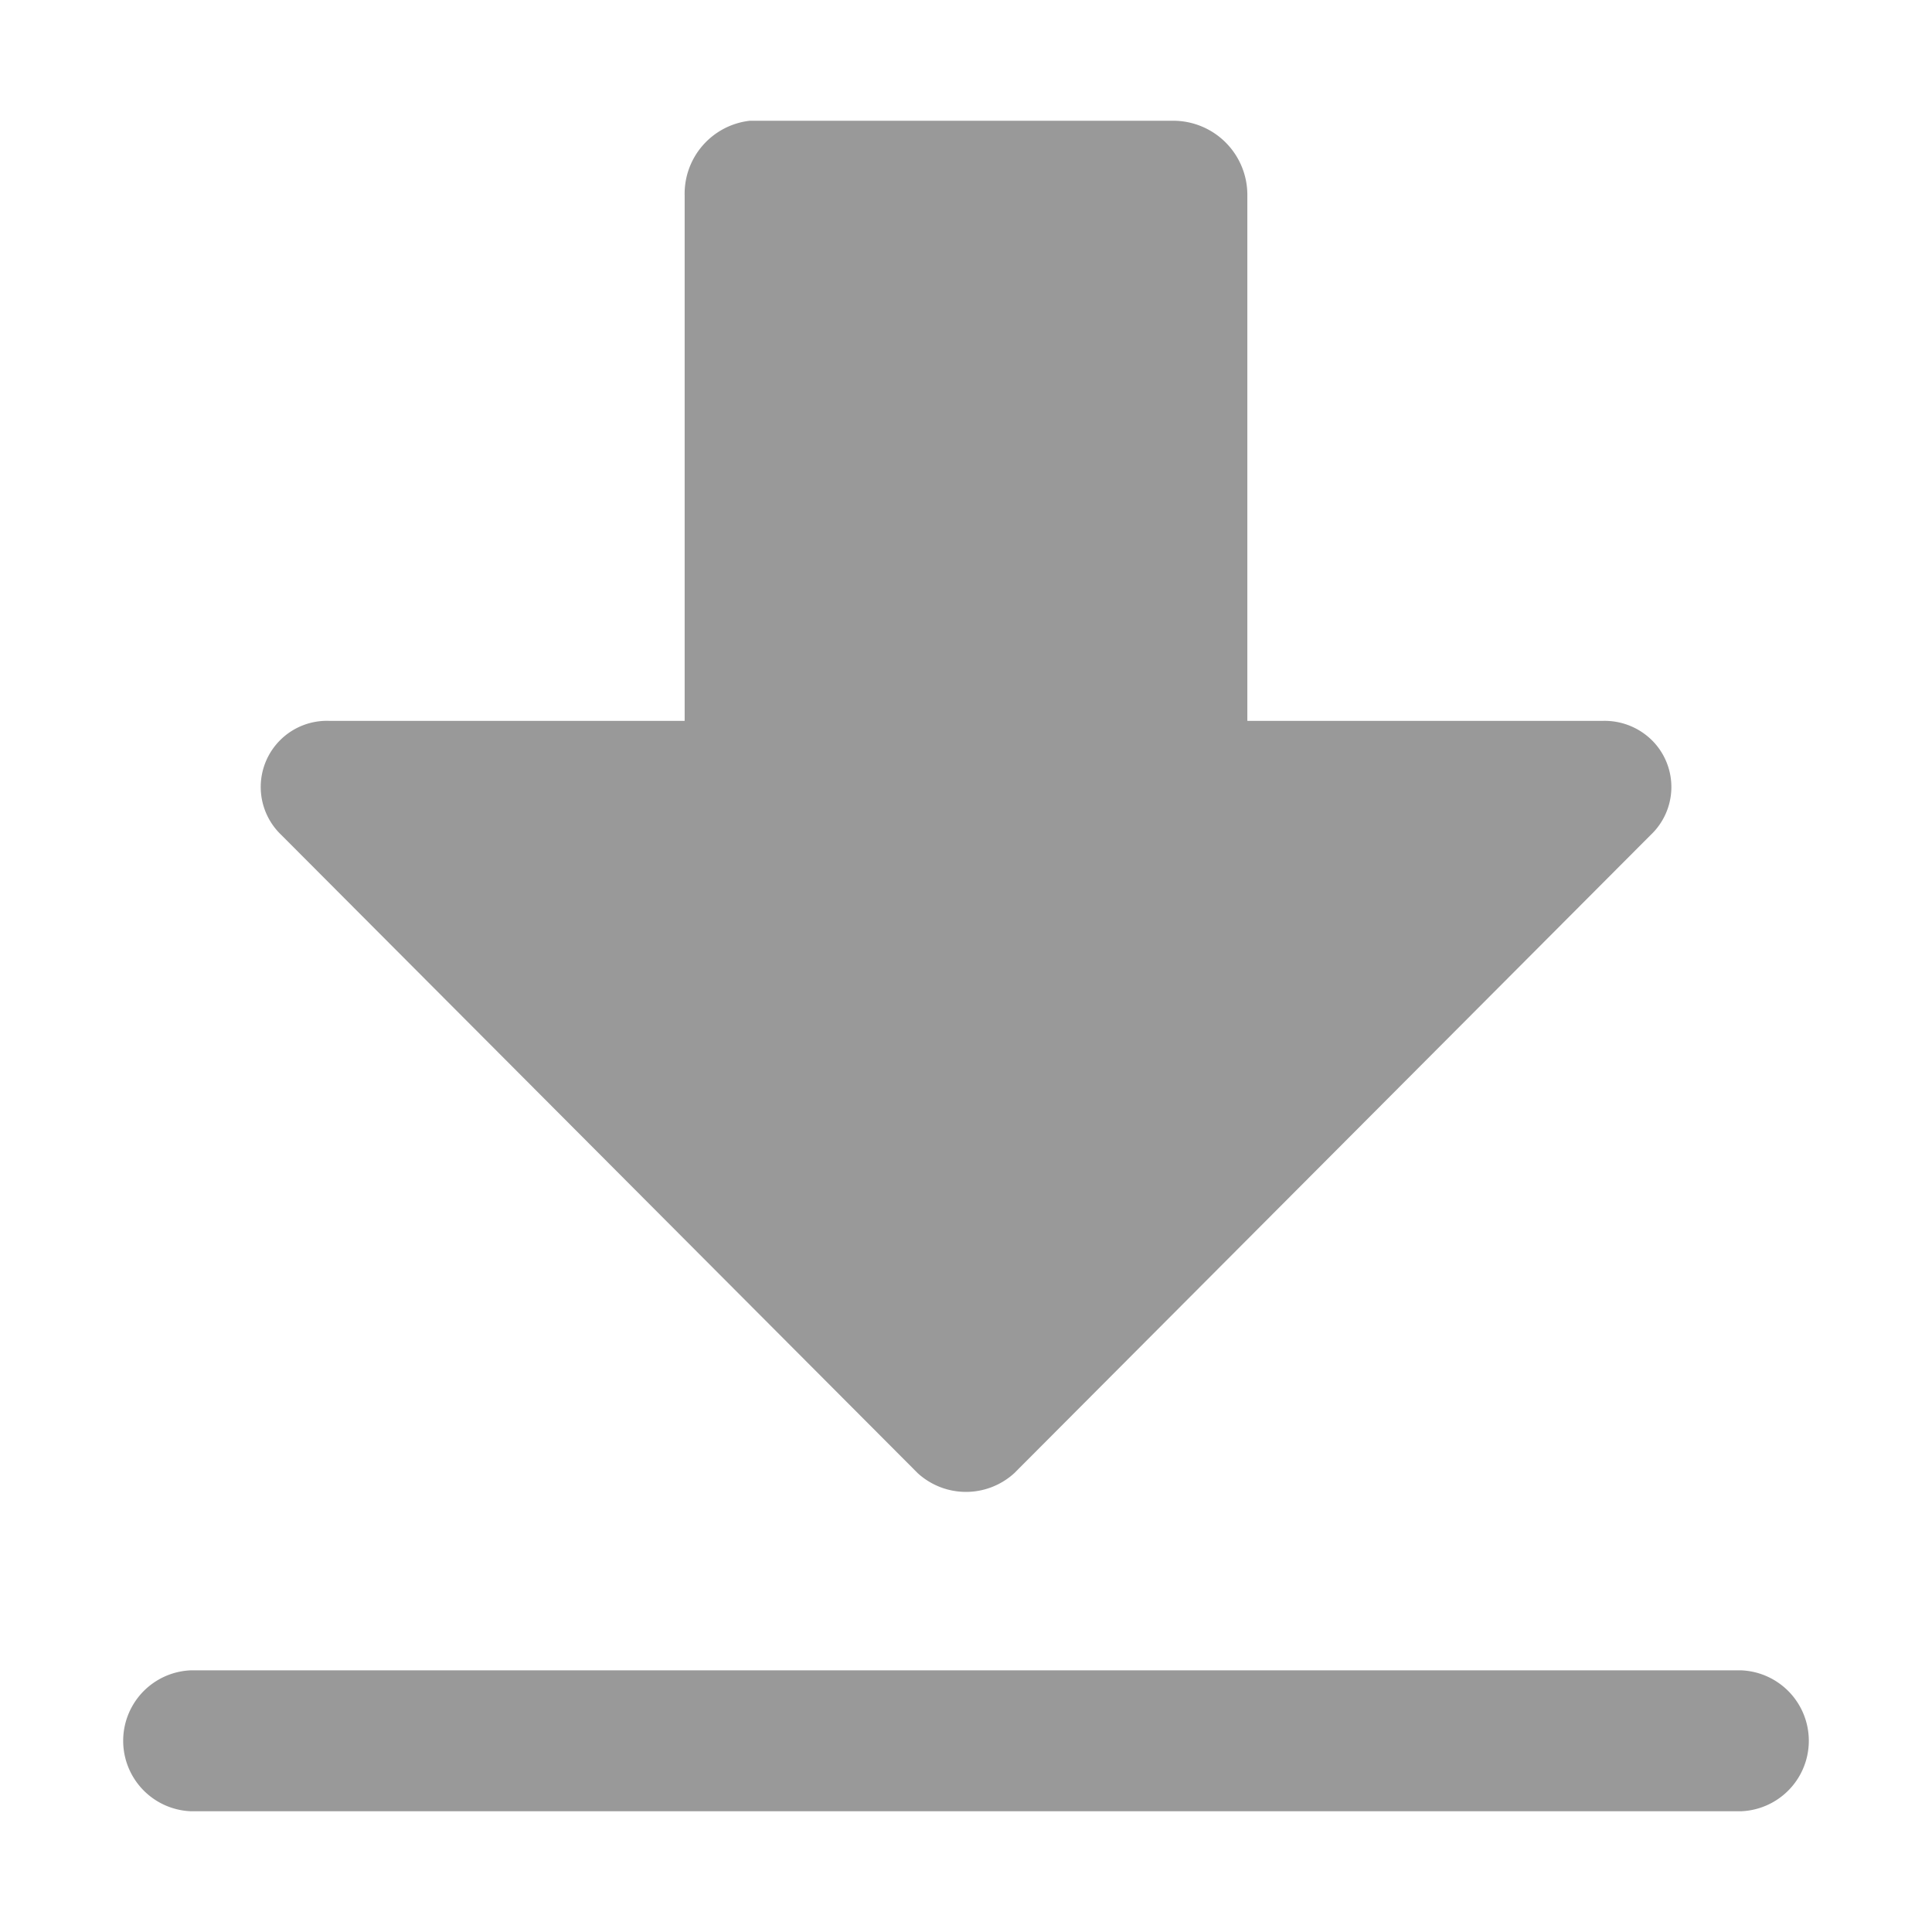 <svg xmlns="http://www.w3.org/2000/svg" width="16" height="16" viewBox="0 0 16 16">
  <defs>
    <style>
      .cls-1 {
        fill: #999;
        fill-rule: evenodd;
      }
    </style>
  </defs>
  <path id="形状_1_拷贝" data-name="形状 1 拷贝" class="cls-1" d="M1454.42,792.833h-12.84a0.584,0.584,0,0,0,0,1.167h12.84A0.584,0.584,0,0,0,1454.42,792.833Zm-1.15-7.863h-2.94v-4.352a0.614,0.614,0,0,0-.62-0.618h-3.5a0.608,0.608,0,0,0-.54.618v4.352h-2.94a0.548,0.548,0,0,0-.4.945l5.27,5.285a0.593,0.593,0,0,0,.8,0l5.27-5.285a0.546,0.546,0,0,0,.02-0.775A0.558,0.558,0,0,0,1453.27,784.97Z" transform="translate(-1440 -779)"/>
</svg>
